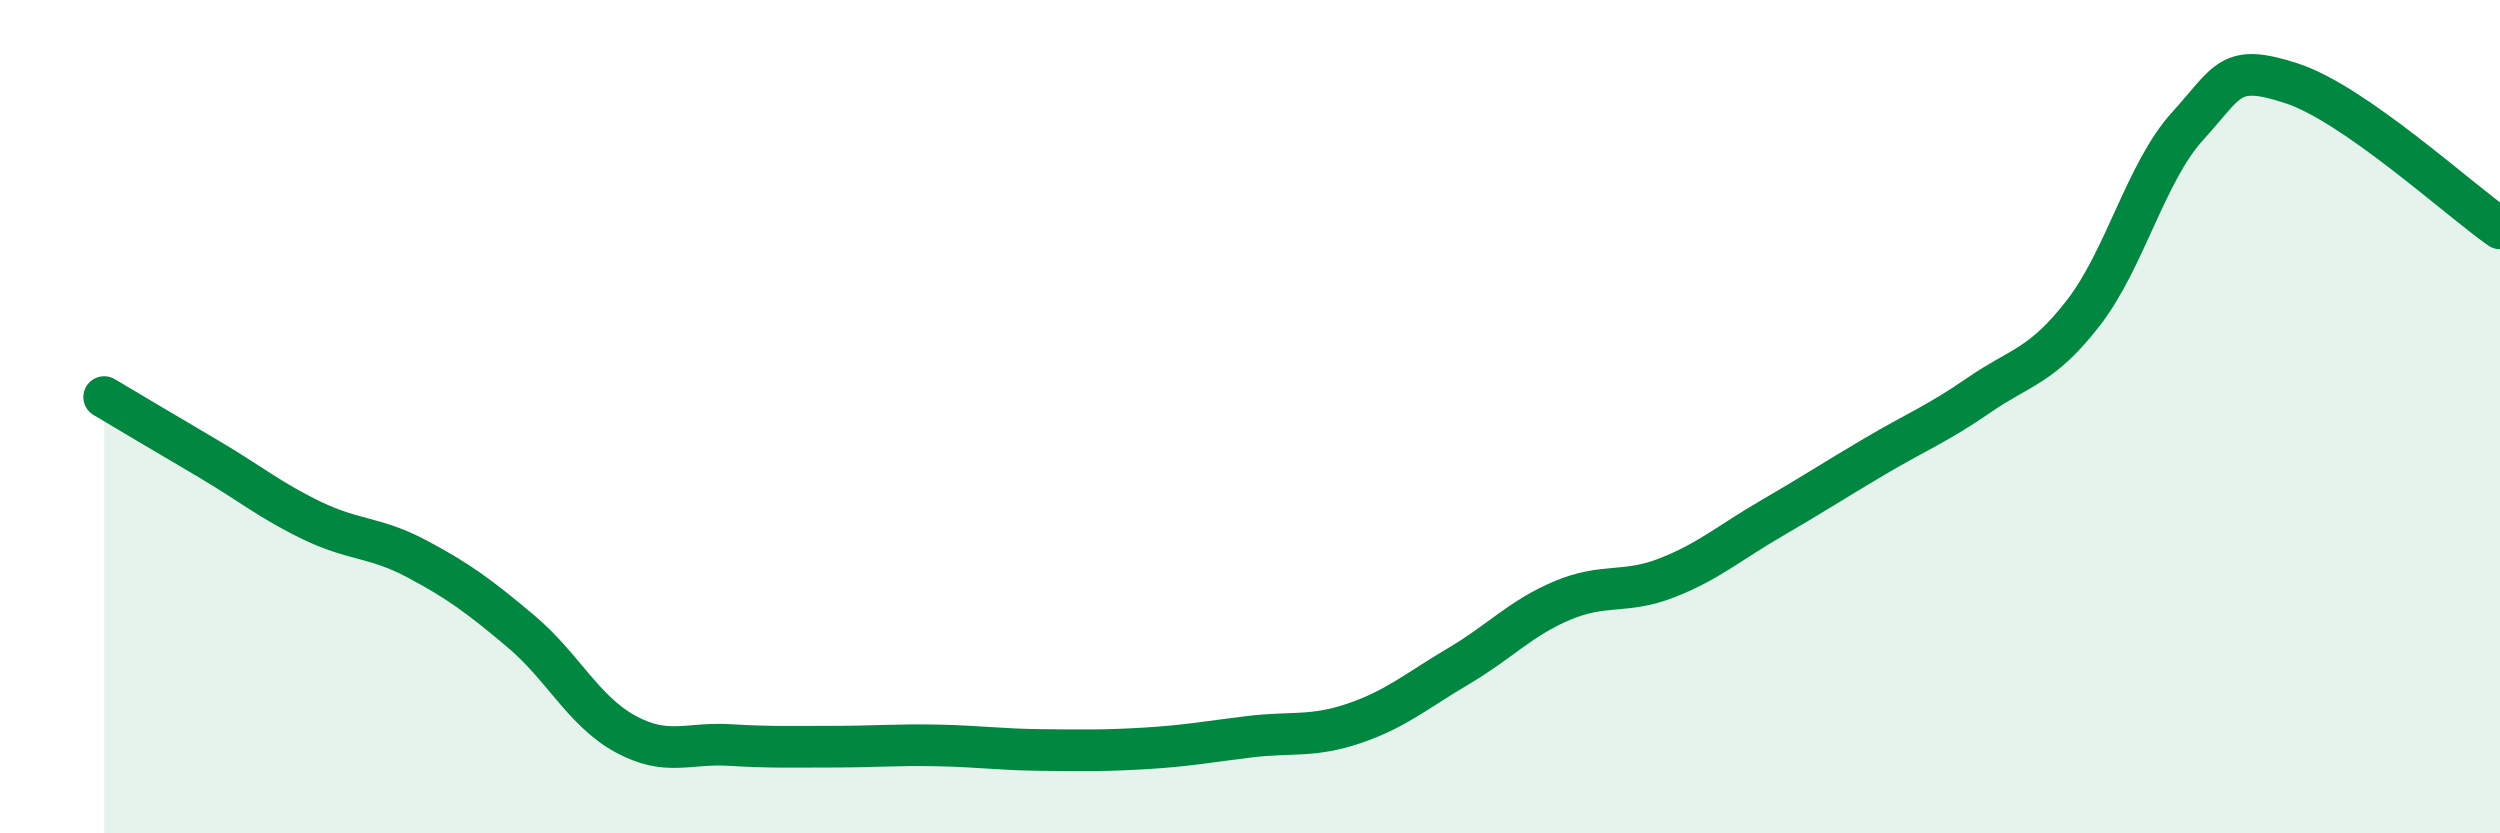 
    <svg width="60" height="20" viewBox="0 0 60 20" xmlns="http://www.w3.org/2000/svg">
      <path
        d="M 2.5,9.53 C 3,9.83 4,10.42 5,11.01 C 6,11.6 6.5,12.02 7.5,12.5 C 8.5,12.98 9,12.88 10,13.41 C 11,13.94 11.5,14.31 12.5,15.15 C 13.5,15.99 14,17.06 15,17.61 C 16,18.16 16.5,17.82 17.5,17.88 C 18.5,17.94 19,17.92 20,17.92 C 21,17.92 21.5,17.87 22.5,17.89 C 23.5,17.91 24,17.99 25,18 C 26,18.01 26.5,18.02 27.5,17.96 C 28.5,17.9 29,17.8 30,17.68 C 31,17.56 31.5,17.7 32.5,17.36 C 33.5,17.02 34,16.58 35,15.99 C 36,15.4 36.5,14.83 37.5,14.41 C 38.5,13.99 39,14.26 40,13.87 C 41,13.48 41.5,13.03 42.5,12.45 C 43.5,11.87 44,11.54 45,10.95 C 46,10.36 46.5,10.17 47.5,9.48 C 48.5,8.79 49,8.8 50,7.51 C 51,6.22 51.5,4.13 52.5,3.03 C 53.5,1.93 53.5,1.51 55,2 C 56.5,2.49 59,4.78 60,5.48L60 20L2.5 20Z"
        fill="#008740"
        opacity="0.1"
        stroke-linecap="round"
        stroke-linejoin="round"
      />
      <path
        d="M 2.5,9.53 C 3,9.83 4,10.42 5,11.01 C 6,11.6 6.5,12.02 7.5,12.5 C 8.5,12.98 9,12.88 10,13.41 C 11,13.94 11.5,14.31 12.5,15.15 C 13.5,15.99 14,17.06 15,17.61 C 16,18.16 16.5,17.82 17.5,17.88 C 18.5,17.94 19,17.92 20,17.92 C 21,17.92 21.5,17.87 22.5,17.89 C 23.5,17.91 24,17.99 25,18 C 26,18.01 26.5,18.02 27.5,17.96 C 28.5,17.9 29,17.8 30,17.68 C 31,17.56 31.5,17.7 32.5,17.36 C 33.5,17.02 34,16.58 35,15.99 C 36,15.4 36.5,14.83 37.5,14.41 C 38.5,13.99 39,14.26 40,13.87 C 41,13.48 41.5,13.03 42.5,12.45 C 43.5,11.87 44,11.54 45,10.95 C 46,10.36 46.5,10.17 47.5,9.48 C 48.5,8.79 49,8.8 50,7.51 C 51,6.22 51.5,4.13 52.5,3.03 C 53.5,1.93 53.5,1.51 55,2 C 56.5,2.49 59,4.78 60,5.48"
        stroke="#008740"
        stroke-width="1"
        fill="none"
        stroke-linecap="round"
        stroke-linejoin="round"
      />
    </svg>
  